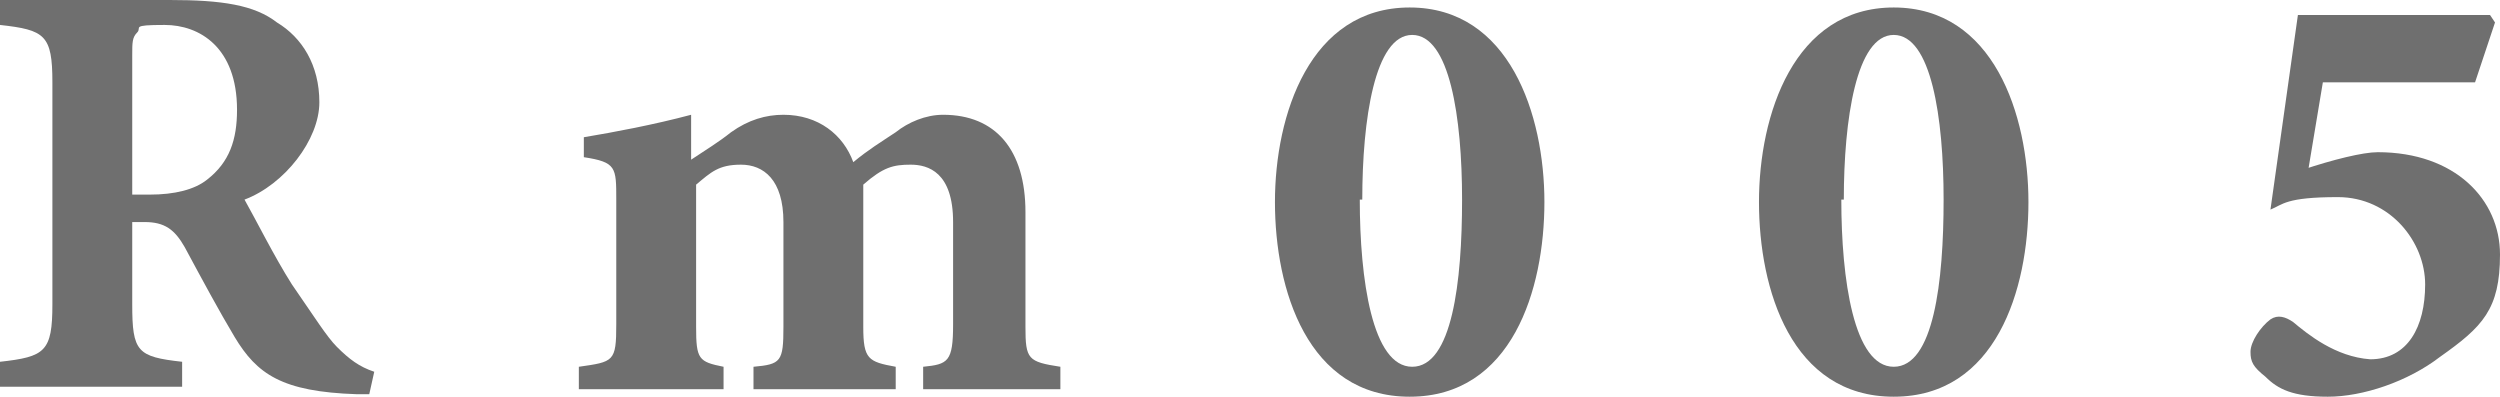 <?xml version="1.0" encoding="UTF-8"?>
<svg id="_レイヤー_1" data-name="レイヤー 1" xmlns="http://www.w3.org/2000/svg" version="1.1" viewBox="0 0 100.2 15.9">
  <defs>
    <style>
      .cls-1 {
        fill: #6f6f6f;
        stroke-width: 0px;
      }

      .cls-2 {
        isolation: isolate;
      }
    </style>
  </defs>
  <g id="ttl_product05" data-name="ttl product05">
    <g id="Rm005" class="cls-2">
      <g class="cls-2">
        <path class="cls-1" d="M15,15.8c-.2,0-.4,0-.7,0-3-.1-4-.8-4.9-2.3-.6-1-1.3-2.3-2-3.6-.4-.7-.8-1-1.6-1h-.5v3.3c0,1.9.2,2.1,2,2.3v1H0v-1c1.8-.2,2.1-.4,2.1-2.3V3.3C2.1,1.4,1.8,1.2,0,1V0h6.8c2.1,0,3.4.2,4.3.9,1,.6,1.7,1.7,1.7,3.2s-1.4,3.3-3,3.9c.4.7,1.2,2.3,1.9,3.4.9,1.3,1.4,2.1,1.8,2.5.5.5.9.8,1.5,1l-.2.9ZM6,7.8c1,0,1.8-.2,2.3-.6.9-.7,1.2-1.6,1.2-2.8,0-2.5-1.5-3.4-2.9-3.4s-.9.1-1.1.3c-.2.2-.2.4-.2.9v5.6h.7Z"/>
        <path class="cls-1" d="M37,15.6v-.9c1-.1,1.2-.2,1.2-1.7v-4.1c0-2-1-2.3-1.7-2.3s-1.1.1-1.9.8c0,.3,0,.6,0,.9v4.8c0,1.3.2,1.4,1.3,1.6v.9h-5.7v-.9c1.1-.1,1.2-.2,1.2-1.6v-4.2c0-1.7-.8-2.3-1.7-2.3s-1.2.3-1.8.8v5.7c0,1.3.1,1.4,1.1,1.6v.9h-5.8v-.9c1.4-.2,1.5-.2,1.5-1.7v-5c0-1.3,0-1.5-1.3-1.7v-.8c1.2-.2,2.8-.5,4.3-.9v1.8c.6-.4,1.1-.7,1.6-1.1.7-.5,1.4-.7,2.1-.7,1.4,0,2.4.8,2.8,1.9.6-.5,1.1-.8,1.7-1.2.5-.4,1.2-.7,1.9-.7,2.1,0,3.3,1.4,3.3,3.9v4.6c0,1.3.1,1.4,1.4,1.6v.9h-5.8Z"/>
        <path class="cls-1" d="M61.9,8.1c0,3.5-1.3,7.8-5.4,7.8s-5.4-4.3-5.4-7.8,1.4-7.8,5.4-7.8,5.4,4.3,5.4,7.8ZM54.5,8c0,3.2.5,6.7,2.1,6.7s2-3.4,2-6.7-.5-6.6-2-6.6-2,3.4-2,6.6Z"/>
        <path class="cls-1" d="M81.3,8.1c0,3.5-1.3,7.8-5.4,7.8s-5.4-4.3-5.4-7.8,1.4-7.8,5.4-7.8,5.4,4.3,5.4,7.8ZM73.8,8c0,3.2.5,6.7,2.1,6.7s2-3.4,2-6.7-.5-6.6-2-6.6-2,3.4-2,6.6Z"/>
        <path class="cls-1" d="M92.3,6.8c1.2-.4,2.4-.7,3-.7,3.1,0,4.9,1.9,4.9,4.1s-.7,2.9-2.4,4.1c-1.3,1-3.1,1.6-4.5,1.6s-2-.3-2.5-.8c-.5-.4-.6-.6-.6-1s.4-1,.8-1.3c.3-.2.6-.1.9.1.6.5,1.7,1.4,3.1,1.5,1.5,0,2.2-1.3,2.2-3s-1.4-3.5-3.5-3.5-2.2.3-2.7.5l1.1-7.8h7.7l.2.3-.8,2.4h-6.1l-.6,3.6Z"/>
      </g>
    </g>
  </g>
</svg>